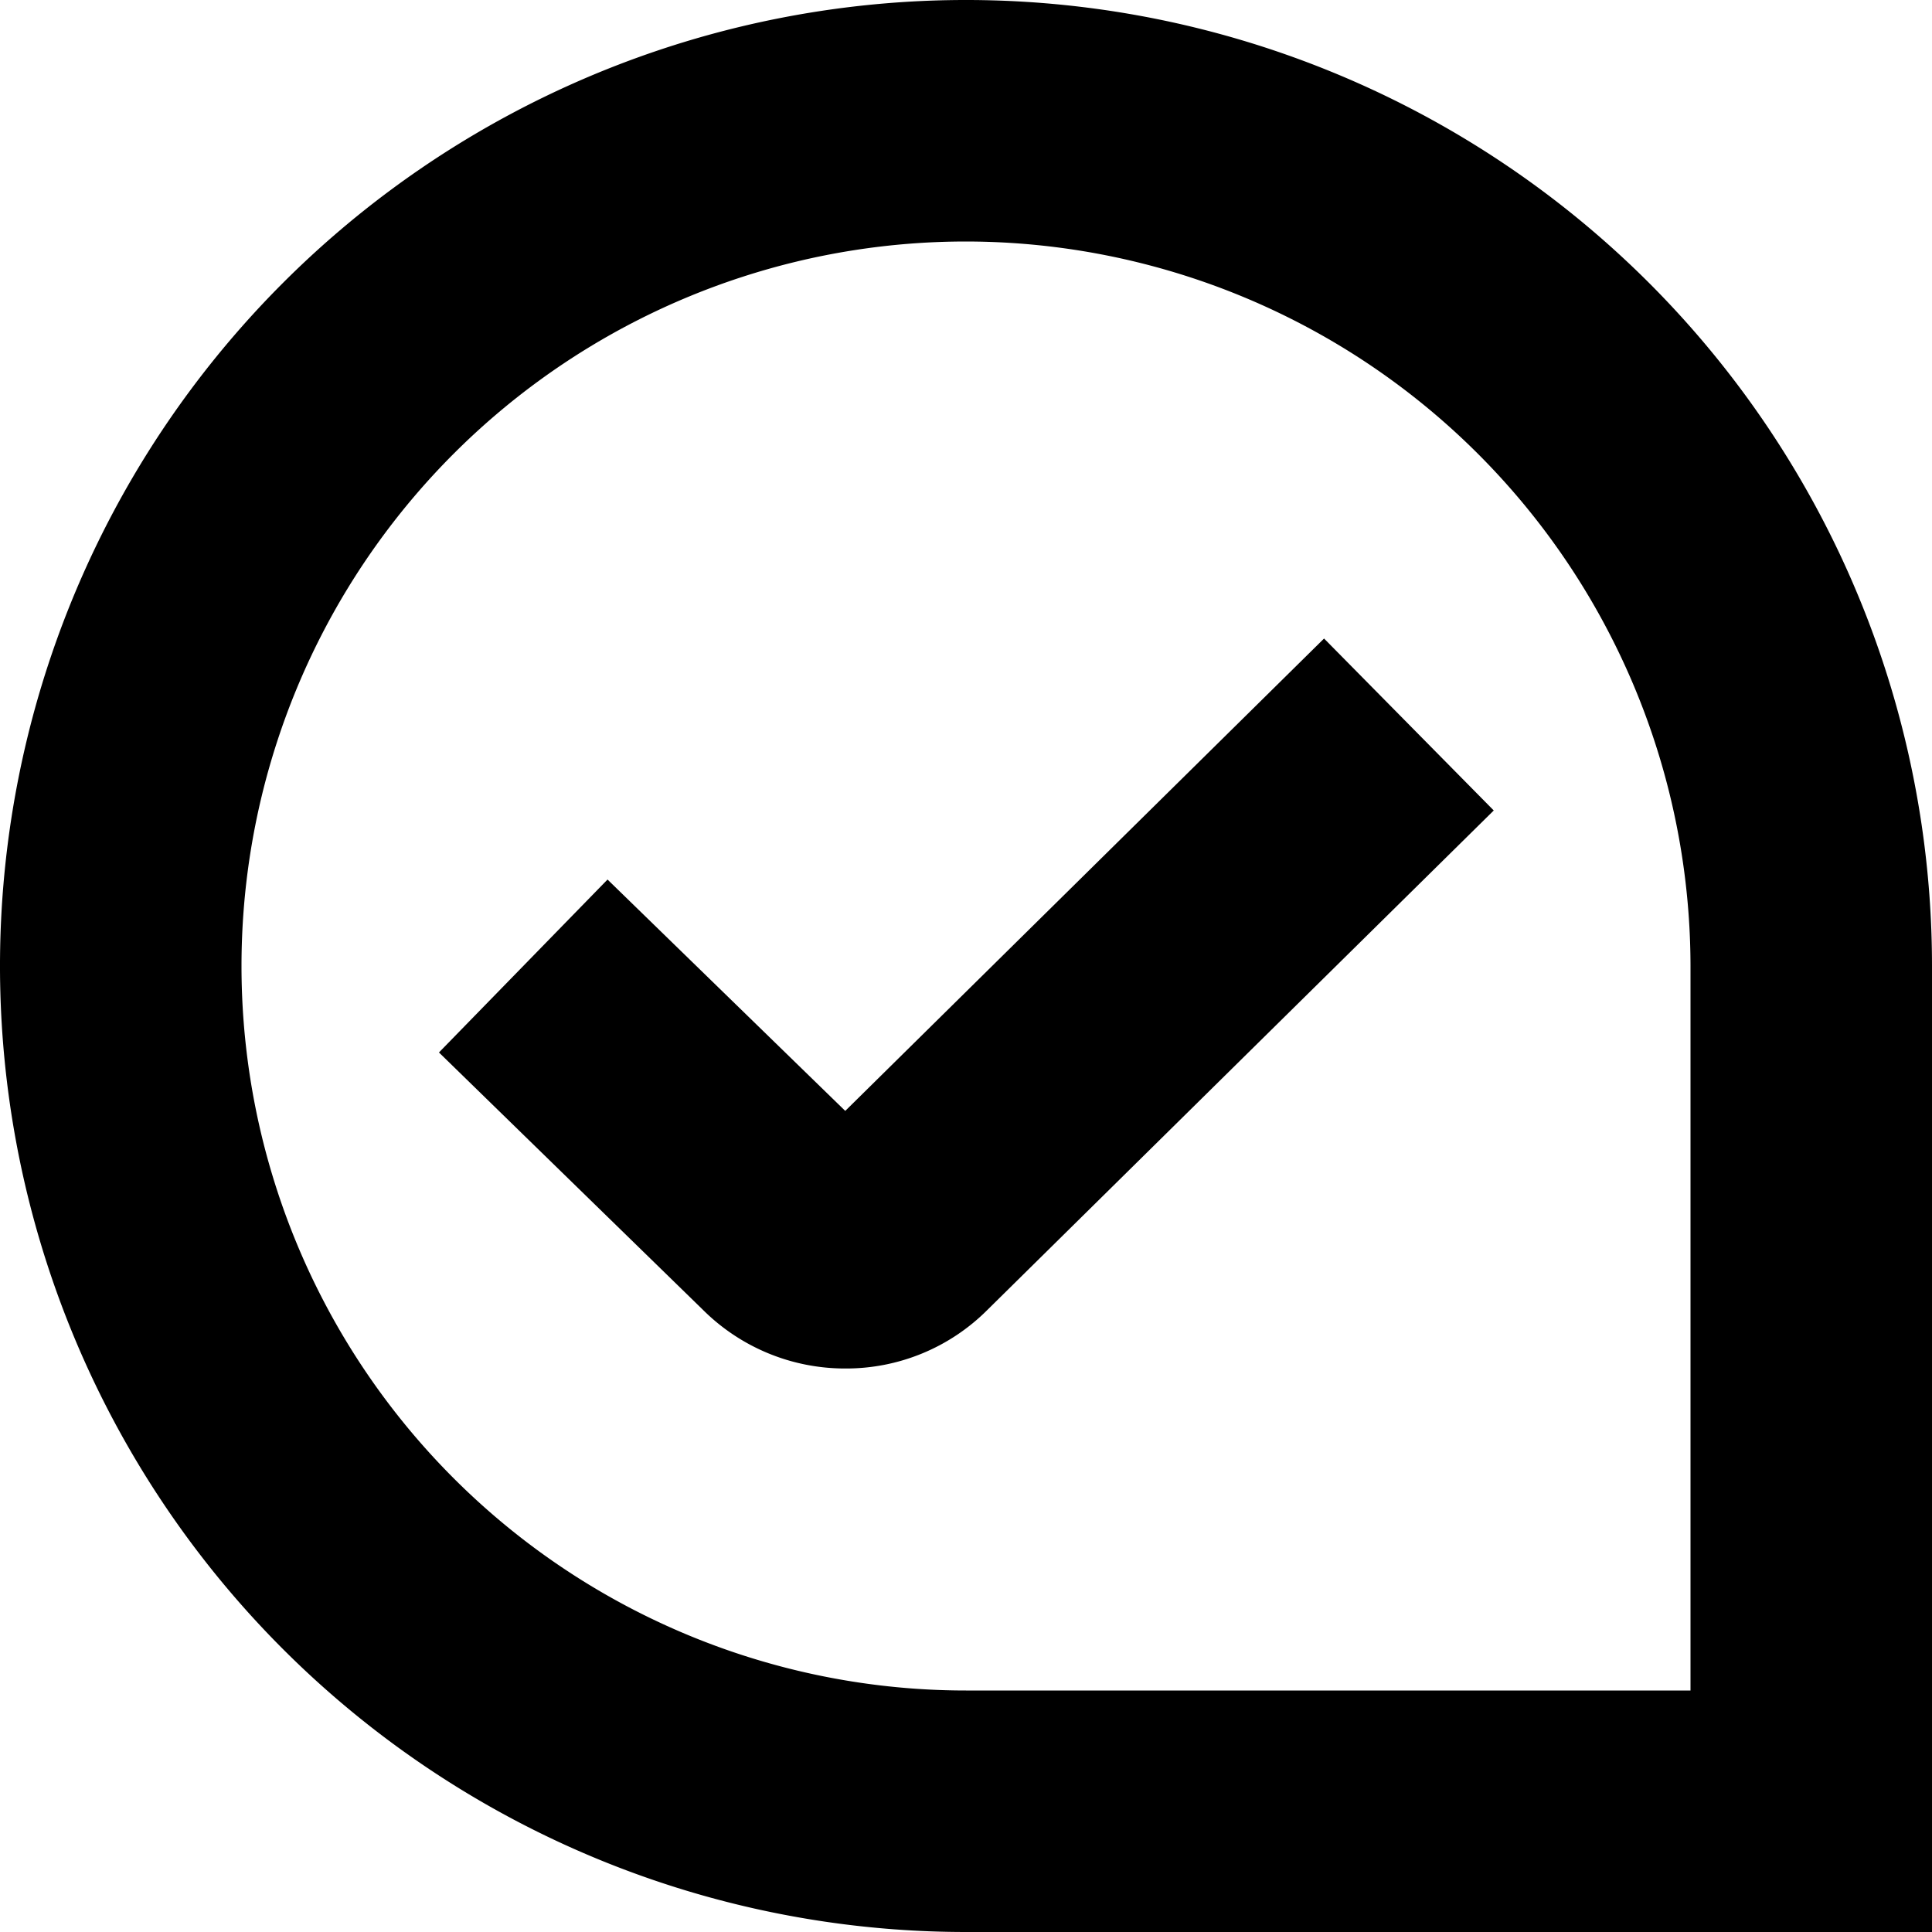 <?xml version="1.0" encoding="UTF-8"?>
<svg xmlns="http://www.w3.org/2000/svg" id="Layer_1" data-name="Layer 1" viewBox="0 0 24 24" width="512" height="512"><path d="M10.5,17a2.5,2.5,0,0,1-1.771-.732L5.453,13.074l2.094-2.148L10.5,13.8l5.948-5.868,2.108,2.136-6.293,6.207A2.48,2.48,0,0,1,10.5,17ZM24,24H12A12,12,0,1,1,24,12ZM12,3a9,9,0,0,0,0,18h9V12A9.01,9.01,0,0,0,12,3Z"/></svg>
